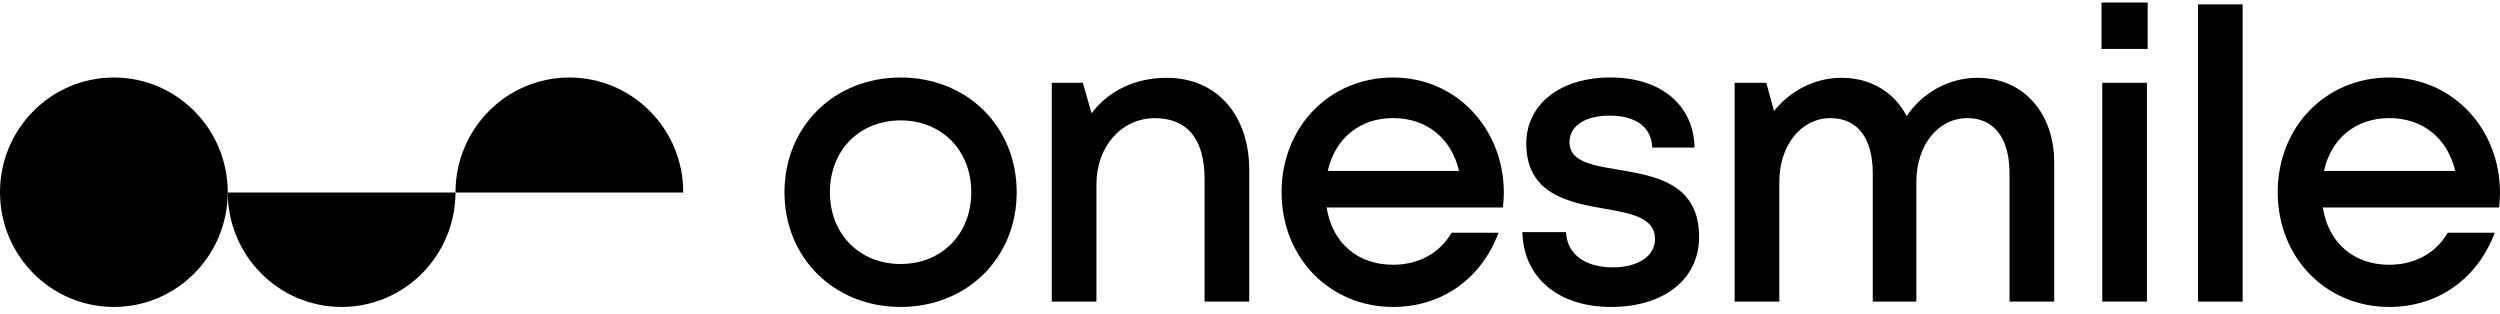 <svg xmlns="http://www.w3.org/2000/svg" width="207" height="26" viewBox="0 0 207 26" fill="none"><path d="M9.428 25.415C14.634 25.415 18.855 21.162 18.855 15.917C18.855 10.671 14.634 6.418 9.428 6.418C4.221 6.418 0 10.671 0 15.917C0 21.162 4.221 25.415 9.428 25.415Z" fill="black"></path><path d="M18.858 15.939C18.871 21.174 23.087 25.415 28.286 25.415C33.486 25.415 37.701 21.174 37.714 15.939H18.858Z" fill="black"></path><path d="M56.572 15.939C56.572 15.939 56.572 15.923 56.572 15.917C56.572 10.669 52.35 6.418 47.144 6.418C41.938 6.418 37.717 10.672 37.717 15.917C37.717 15.923 37.717 15.933 37.717 15.939H56.572Z" fill="black"></path><path d="M74.569 25.415C69.071 25.415 64.955 21.359 64.955 15.916C64.955 10.474 69.071 6.418 74.569 6.418C80.067 6.418 84.183 10.464 84.183 15.916C84.183 21.368 80.058 25.415 74.569 25.415ZM80.421 15.913C80.421 12.447 77.974 9.969 74.569 9.969C71.164 9.969 68.717 12.444 68.717 15.913C68.717 19.383 71.164 21.858 74.569 21.858C77.974 21.858 80.421 19.383 80.421 15.913Z" fill="black"></path><path d="M96.608 6.444C100.814 6.444 103.438 9.603 103.438 14.063V24.971H99.74V14.822C99.74 11.53 98.319 9.784 95.615 9.784C92.91 9.784 90.785 12.074 90.785 15.275V24.974H87.087V6.856H89.663L90.38 9.382C91.74 7.555 93.962 6.441 96.602 6.441L96.608 6.444Z" fill="black"></path><path d="M124.518 15.959C124.518 16.367 124.486 16.775 124.441 17.18H109.846C110.309 20.115 112.406 21.922 115.351 21.922C117.499 21.922 119.238 20.921 120.19 19.269H124.081C122.65 23.095 119.367 25.415 115.351 25.415C110.094 25.415 106.113 21.326 106.113 15.916C106.113 10.507 110.084 6.418 115.351 6.418C120.618 6.418 124.518 10.688 124.518 15.962V15.959ZM115.351 9.778C112.57 9.778 110.544 11.469 109.939 14.154H120.814C120.152 11.404 118.09 9.778 115.351 9.778Z" fill="black"></path><path d="M129.666 19.221C129.759 21.139 131.358 22.137 133.525 22.137C135.512 22.137 137.036 21.288 137.036 19.775C137.036 18.058 135.107 17.663 132.904 17.29C129.907 16.772 126.377 16.088 126.377 11.89C126.377 8.641 129.165 6.415 133.348 6.415C137.531 6.415 140.239 8.706 140.309 12.22H136.808C136.737 10.497 135.435 9.574 133.261 9.574C131.219 9.574 129.952 10.452 129.952 11.77C129.952 13.37 131.788 13.685 133.956 14.044C136.994 14.556 140.685 15.146 140.685 19.613C140.685 23.131 137.772 25.415 133.393 25.415C129.013 25.415 126.145 22.979 126.052 19.221H129.666Z" fill="black"></path><path d="M163.737 6.444C167.528 6.444 170.087 9.35 170.087 13.451V24.971H166.389V14.365C166.389 11.449 165.129 9.781 162.891 9.781C160.508 9.781 158.675 11.977 158.675 15.064V24.971H155.065V14.365C155.065 11.449 153.814 9.781 151.563 9.781C149.171 9.781 147.328 11.977 147.328 15.064V24.971H143.63V6.856H146.251L146.888 9.194C148.238 7.494 150.29 6.441 152.476 6.441C154.913 6.441 156.846 7.649 157.872 9.612C159.18 7.665 161.367 6.441 163.74 6.441L163.737 6.444Z" fill="black"></path><path d="M174.006 0.208H177.826V4.051H174.006V0.208ZM174.067 6.856H177.765V24.971H174.067V6.856Z" fill="black"></path><path d="M181.994 0.364H185.692V24.974H181.994V0.364Z" fill="black"></path><path d="M207 15.959C207 16.367 206.968 16.775 206.923 17.18H192.328C192.791 20.115 194.888 21.922 197.833 21.922C199.981 21.922 201.72 20.921 202.672 19.269H206.563C205.132 23.095 201.849 25.415 197.833 25.415C192.576 25.415 188.595 21.326 188.595 15.916C188.595 10.507 192.566 6.418 197.833 6.418C203.1 6.418 207 10.688 207 15.962V15.959ZM197.833 9.778C195.051 9.778 193.026 11.469 192.421 14.154H203.296C202.633 11.404 200.572 9.778 197.833 9.778Z" fill="black"></path></svg>